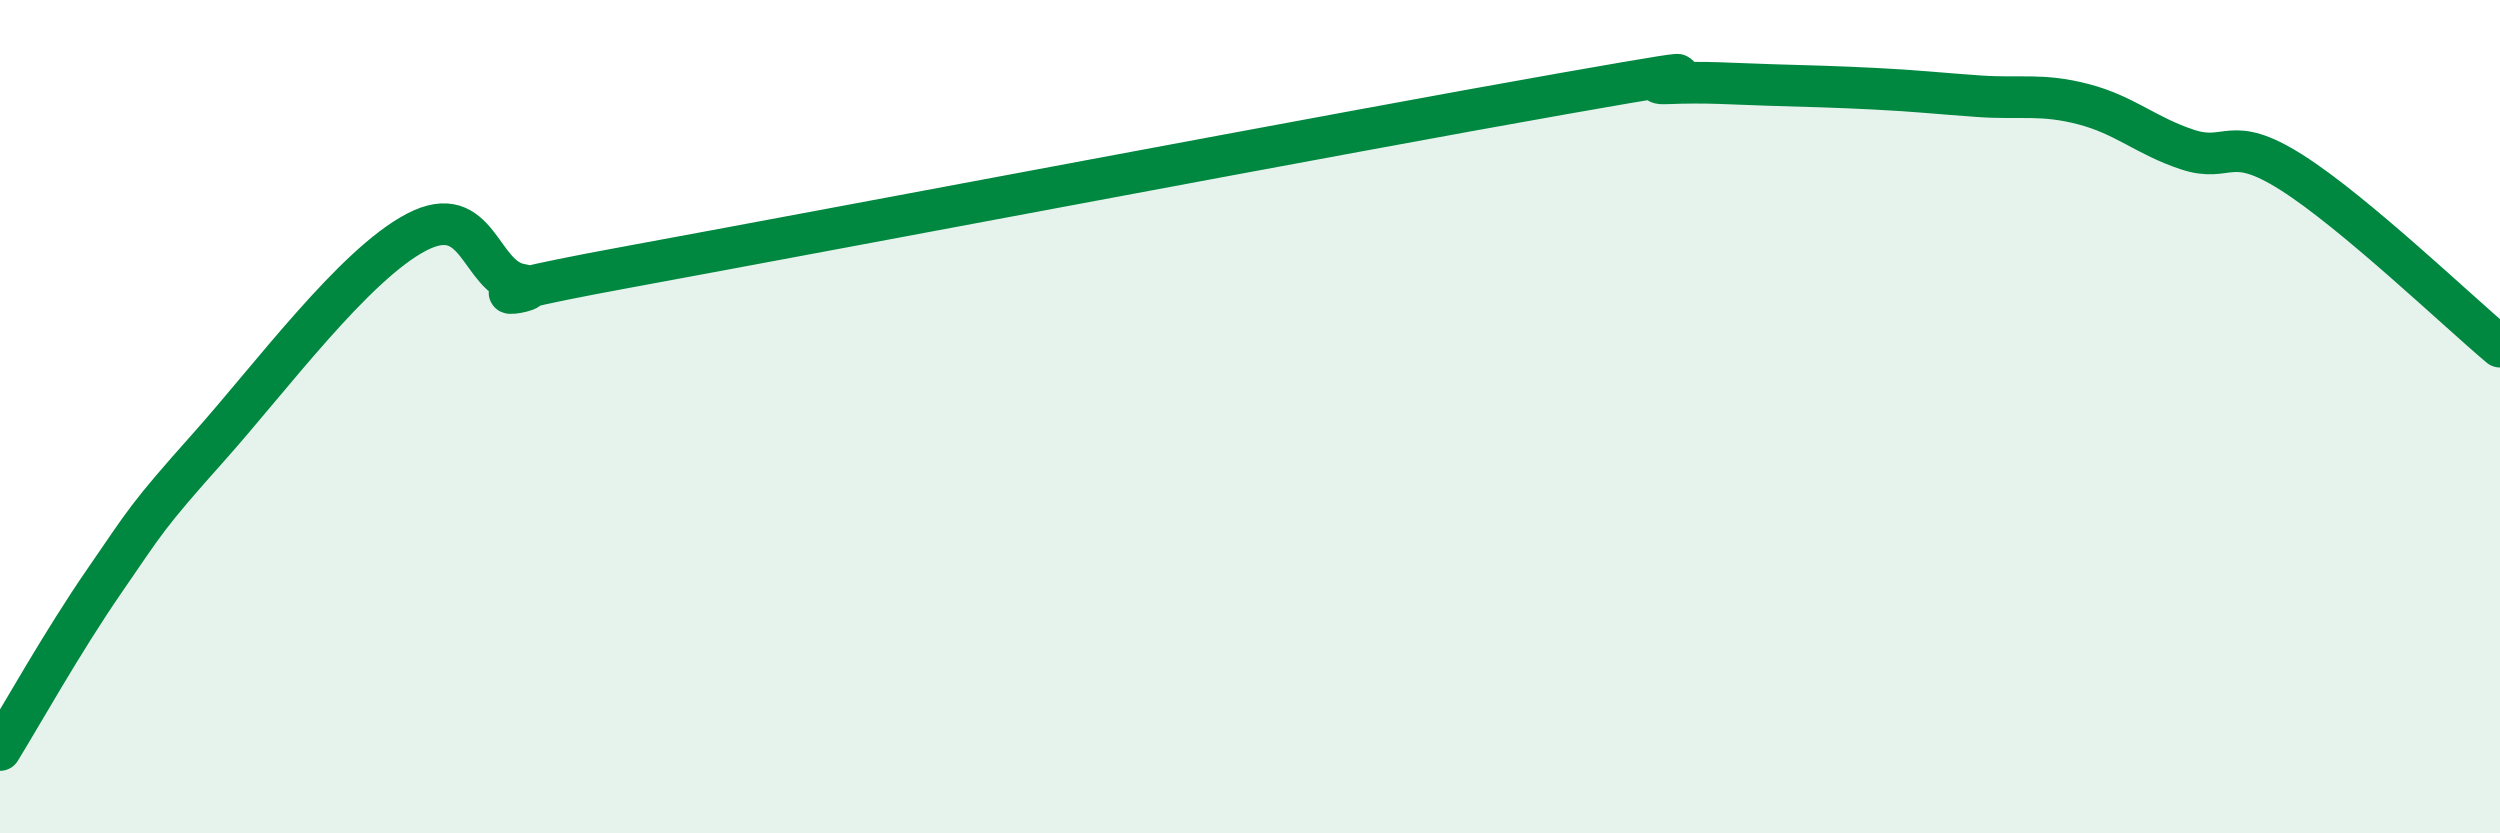 
    <svg width="60" height="20" viewBox="0 0 60 20" xmlns="http://www.w3.org/2000/svg">
      <path
        d="M 0,18 C 0.5,17.19 1.5,15.4 2.5,13.95 C 3.5,12.5 3.5,12.42 5,10.74 C 6.5,9.06 8.5,6.35 10,5.57 C 11.5,4.79 11.5,6.66 12.5,6.83 C 13.5,7 10,7.34 15,6.42 C 20,5.5 32.5,3.13 37.5,2.25 C 42.5,1.37 39,2.04 40,2 C 41,1.96 41.5,2.01 42.5,2.04 C 43.5,2.07 44,2.08 45,2.13 C 46,2.18 46.5,2.24 47.5,2.31 C 48.5,2.38 49,2.24 50,2.5 C 51,2.76 51.5,3.26 52.5,3.59 C 53.5,3.92 53.5,3.19 55,4.14 C 56.5,5.09 59,7.48 60,8.32L60 20L0 20Z"
        fill="#008740"
        opacity="0.1"
        stroke-linecap="round"
        stroke-linejoin="round"
      />
      <path
        d="M 0,18 C 0.5,17.19 1.5,15.4 2.5,13.95 C 3.5,12.5 3.5,12.42 5,10.74 C 6.5,9.06 8.5,6.35 10,5.57 C 11.5,4.79 11.5,6.66 12.5,6.83 C 13.5,7 10,7.34 15,6.42 C 20,5.5 32.5,3.13 37.5,2.25 C 42.5,1.37 39,2.04 40,2 C 41,1.96 41.5,2.01 42.5,2.04 C 43.5,2.07 44,2.08 45,2.13 C 46,2.18 46.5,2.24 47.5,2.31 C 48.5,2.38 49,2.24 50,2.5 C 51,2.76 51.5,3.26 52.5,3.59 C 53.5,3.92 53.5,3.19 55,4.14 C 56.5,5.09 59,7.48 60,8.32"
        stroke="#008740"
        stroke-width="1"
        fill="none"
        stroke-linecap="round"
        stroke-linejoin="round"
      />
    </svg>
  